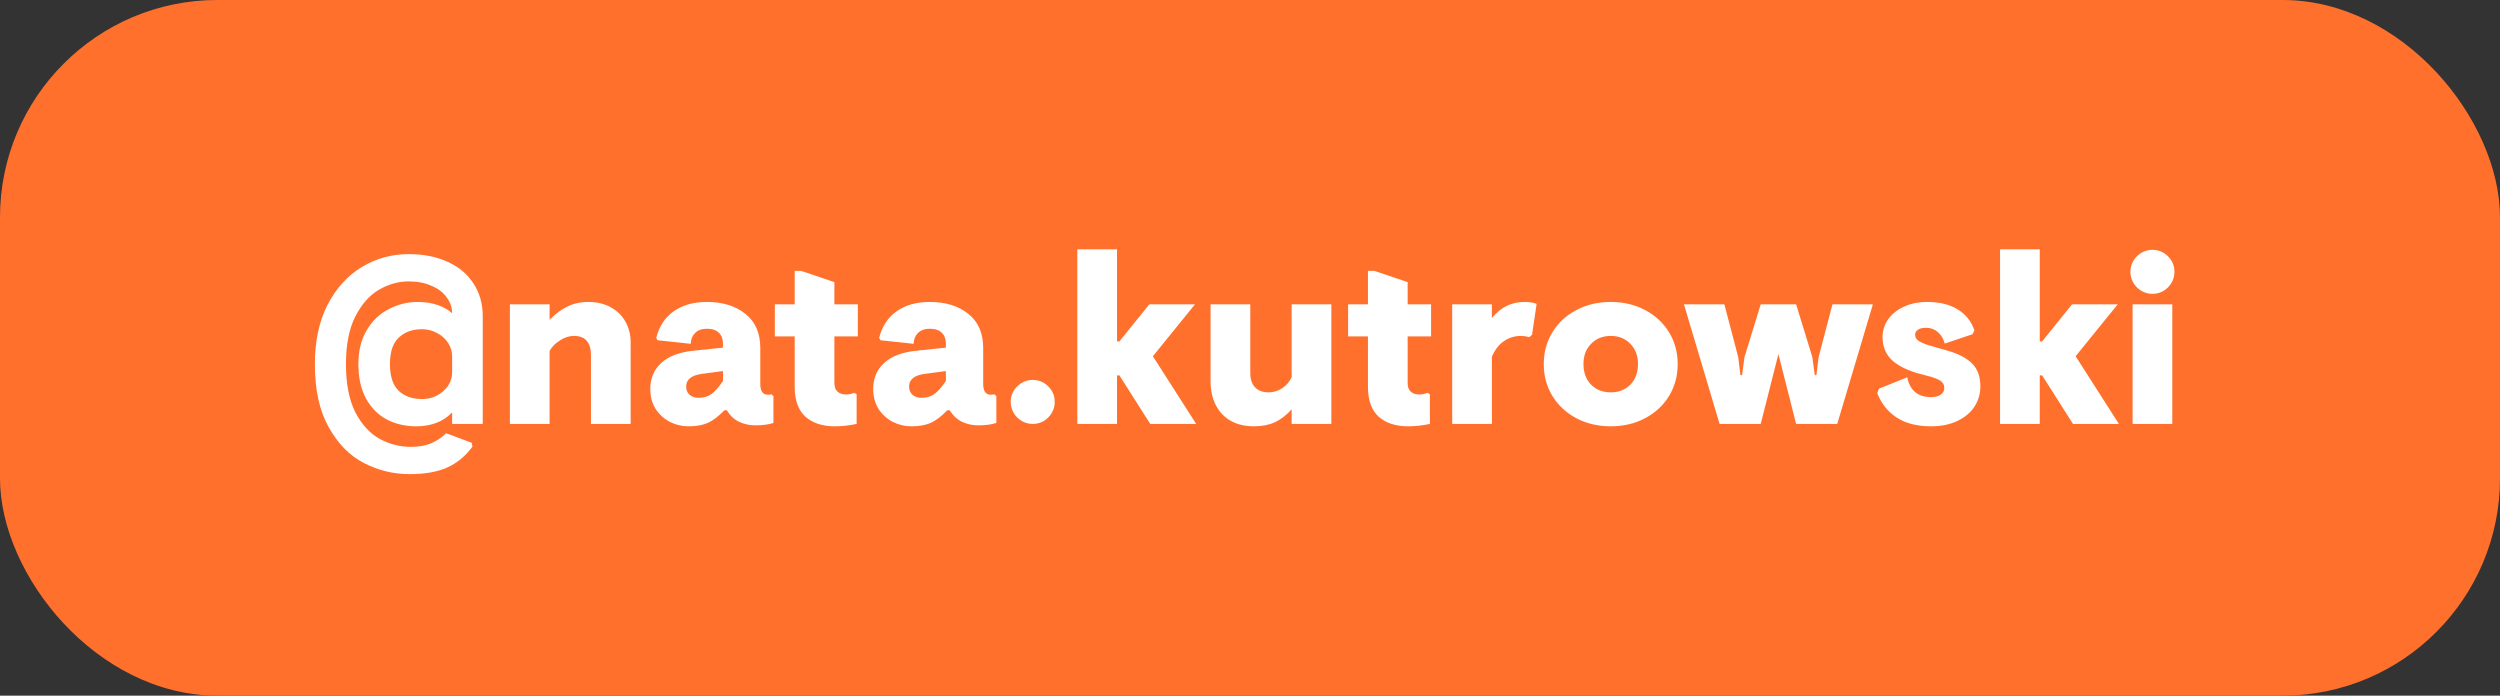 <?xml version="1.0" encoding="UTF-8"?> <svg xmlns="http://www.w3.org/2000/svg" width="230" height="64" viewBox="0 0 230 64" fill="none"><rect x="0" y="0" width="230" height="64" fill="#333333" stroke="none"/><rect width="230" height="64" rx="20" fill="#FF702D"></rect><path d="M37.68 43.62C36.213 43.62 34.82 43.283 33.5 42.608C32.18 41.933 31.095 40.833 30.244 39.308C29.393 37.797 28.968 35.861 28.968 33.5C28.968 31.388 29.357 29.569 30.134 28.044C30.926 26.519 31.975 25.36 33.28 24.568C34.6 23.776 36.037 23.38 37.592 23.38C38.985 23.38 40.195 23.622 41.222 24.106C42.249 24.575 43.033 25.243 43.576 26.108C44.133 26.959 44.412 27.956 44.412 29.1V39H41.596V37.944C40.775 38.795 39.675 39.22 38.296 39.22C37.284 39.22 36.375 39.007 35.568 38.582C34.776 38.157 34.145 37.519 33.676 36.668C33.207 35.803 32.972 34.747 32.972 33.5C32.972 32.268 33.229 31.227 33.742 30.376C34.255 29.511 34.93 28.865 35.766 28.44C36.602 28 37.489 27.78 38.428 27.78C39.117 27.78 39.733 27.875 40.276 28.066C40.819 28.257 41.259 28.506 41.596 28.814C41.596 28.301 41.435 27.824 41.112 27.384C40.804 26.929 40.342 26.57 39.726 26.306C39.125 26.027 38.413 25.888 37.592 25.888C36.653 25.888 35.744 26.145 34.864 26.658C33.999 27.157 33.273 27.978 32.686 29.122C32.114 30.251 31.828 31.711 31.828 33.5C31.828 35.304 32.114 36.778 32.686 37.922C33.273 39.051 34.013 39.865 34.908 40.364C35.817 40.863 36.785 41.112 37.812 41.112C38.501 41.112 39.103 41.009 39.616 40.804C40.129 40.599 40.606 40.283 41.046 39.858L43.4 40.738L43.466 41.09C42.835 41.955 42.065 42.593 41.156 43.004C40.261 43.415 39.103 43.62 37.68 43.62ZM38.824 36.712C39.587 36.712 40.239 36.47 40.782 35.986C41.325 35.502 41.596 34.923 41.596 34.248V32.774C41.596 32.334 41.471 31.923 41.222 31.542C40.973 31.161 40.635 30.86 40.21 30.64C39.785 30.405 39.323 30.288 38.824 30.288C37.944 30.288 37.233 30.545 36.69 31.058C36.147 31.557 35.876 32.371 35.876 33.5C35.876 34.629 36.147 35.451 36.69 35.964C37.233 36.463 37.944 36.712 38.824 36.712ZM46.91 28H50.562V29.43C51.061 28.902 51.596 28.499 52.169 28.22C52.74 27.927 53.393 27.78 54.127 27.78C54.933 27.78 55.63 27.949 56.217 28.286C56.803 28.609 57.251 29.056 57.559 29.628C57.867 30.185 58.02 30.809 58.02 31.498V39H54.368V32.686C54.368 31.498 53.848 30.904 52.806 30.904C52.367 30.904 51.934 31.043 51.508 31.322C51.083 31.586 50.768 31.909 50.562 32.29V39H46.91V28ZM63.325 39.22C62.723 39.22 62.151 39.081 61.609 38.802C61.081 38.523 60.648 38.127 60.311 37.614C59.988 37.086 59.827 36.477 59.827 35.788C59.827 34.805 60.164 34.006 60.839 33.39C61.513 32.774 62.496 32.4 63.787 32.268L66.515 31.982V31.652C66.515 31.197 66.39 30.853 66.141 30.618C65.891 30.369 65.525 30.244 65.041 30.244C64.571 30.244 64.205 30.376 63.941 30.64C63.691 30.889 63.559 31.219 63.545 31.63L60.487 31.3L60.377 31.08C60.641 30.024 61.176 29.21 61.983 28.638C62.789 28.066 63.809 27.78 65.041 27.78C66.493 27.78 67.673 28.147 68.583 28.88C69.492 29.599 69.947 30.647 69.947 32.026V35.326C69.947 35.986 70.181 36.316 70.651 36.316C70.768 36.316 70.878 36.301 70.981 36.272L71.157 36.448V38.912C70.702 39.059 70.145 39.132 69.485 39.132C68.957 39.132 68.458 39.022 67.989 38.802C67.534 38.582 67.16 38.23 66.867 37.746H66.647C66.104 38.303 65.591 38.692 65.107 38.912C64.637 39.117 64.043 39.22 63.325 39.22ZM64.271 36.602C64.74 36.602 65.136 36.485 65.459 36.25C65.796 36.001 66.148 35.597 66.515 35.04V34.138L64.535 34.402C63.596 34.534 63.127 34.923 63.127 35.568C63.127 35.876 63.229 36.125 63.435 36.316C63.655 36.507 63.933 36.602 64.271 36.602ZM76.786 39.22C75.671 39.22 74.776 38.927 74.102 38.34C73.442 37.739 73.112 36.822 73.112 35.59V30.948H71.286V28H73.112V24.92H73.706L76.764 25.954V28H78.92V30.948H76.764V35.238C76.764 35.59 76.859 35.854 77.05 36.03C77.24 36.206 77.504 36.294 77.842 36.294C78.091 36.294 78.341 36.243 78.59 36.14L78.81 36.272V39C78.135 39.147 77.46 39.22 76.786 39.22ZM83.832 39.22C83.231 39.22 82.659 39.081 82.116 38.802C81.588 38.523 81.155 38.127 80.818 37.614C80.495 37.086 80.334 36.477 80.334 35.788C80.334 34.805 80.671 34.006 81.346 33.39C82.02 32.774 83.003 32.4 84.294 32.268L87.022 31.982V31.652C87.022 31.197 86.897 30.853 86.648 30.618C86.398 30.369 86.032 30.244 85.548 30.244C85.079 30.244 84.712 30.376 84.448 30.64C84.198 30.889 84.067 31.219 84.052 31.63L80.994 31.3L80.884 31.08C81.148 30.024 81.683 29.21 82.49 28.638C83.296 28.066 84.316 27.78 85.548 27.78C87 27.78 88.18 28.147 89.09 28.88C89.999 29.599 90.454 30.647 90.454 32.026V35.326C90.454 35.986 90.689 36.316 91.158 36.316C91.275 36.316 91.385 36.301 91.488 36.272L91.664 36.448V38.912C91.209 39.059 90.652 39.132 89.992 39.132C89.464 39.132 88.965 39.022 88.496 38.802C88.041 38.582 87.667 38.23 87.374 37.746H87.154C86.611 38.303 86.098 38.692 85.614 38.912C85.144 39.117 84.55 39.22 83.832 39.22ZM84.778 36.602C85.247 36.602 85.643 36.485 85.966 36.25C86.303 36.001 86.655 35.597 87.022 35.04V34.138L85.042 34.402C84.103 34.534 83.634 34.923 83.634 35.568C83.634 35.876 83.737 36.125 83.942 36.316C84.162 36.507 84.441 36.602 84.778 36.602ZM95.011 39C94.469 39 93.992 38.802 93.581 38.406C93.185 37.995 92.987 37.519 92.987 36.976C92.987 36.419 93.185 35.942 93.581 35.546C93.992 35.15 94.469 34.952 95.011 34.952C95.569 34.952 96.045 35.15 96.441 35.546C96.837 35.942 97.035 36.419 97.035 36.976C97.035 37.519 96.837 37.995 96.441 38.406C96.045 38.802 95.569 39 95.011 39ZM99.113 22.94H102.765V31.41H102.985L105.735 28H109.937L106.065 32.774L110.047 39H105.823L102.985 34.534H102.765V39H99.113V22.94ZM115.356 39.22C114.124 39.22 113.148 38.846 112.43 38.098C111.726 37.335 111.374 36.331 111.374 35.084V28H115.026V34.314C115.026 34.886 115.172 35.326 115.466 35.634C115.759 35.942 116.17 36.096 116.698 36.096C117.152 36.096 117.57 35.971 117.952 35.722C118.333 35.473 118.626 35.135 118.832 34.71V28H122.484V39H118.832V37.658C118.362 38.186 117.849 38.582 117.292 38.846C116.749 39.095 116.104 39.22 115.356 39.22ZM129.526 39.22C128.411 39.22 127.516 38.927 126.842 38.34C126.182 37.739 125.852 36.822 125.852 35.59V30.948H124.026V28H125.852V24.92H126.446L129.504 25.954V28H131.66V30.948H129.504V35.238C129.504 35.59 129.599 35.854 129.79 36.03C129.98 36.206 130.244 36.294 130.582 36.294C130.831 36.294 131.08 36.243 131.33 36.14L131.55 36.272V39C130.875 39.147 130.2 39.22 129.526 39.22ZM133.602 28H137.254V29.254C138.06 28.271 139.058 27.78 140.246 27.78C140.715 27.78 141.089 27.839 141.368 27.956L140.95 30.794L140.708 31.014C140.414 30.941 140.158 30.904 139.938 30.904C139.351 30.904 138.823 31.065 138.354 31.388C137.899 31.696 137.532 32.173 137.254 32.818V39H133.602V28ZM148.187 39.22C147.013 39.22 145.957 38.971 145.019 38.472C144.08 37.973 143.347 37.291 142.819 36.426C142.291 35.561 142.027 34.585 142.027 33.5C142.027 32.415 142.291 31.439 142.819 30.574C143.347 29.709 144.08 29.027 145.019 28.528C145.957 28.029 147.013 27.78 148.187 27.78C149.36 27.78 150.416 28.029 151.355 28.528C152.293 29.027 153.027 29.709 153.555 30.574C154.083 31.439 154.347 32.415 154.347 33.5C154.347 34.585 154.083 35.561 153.555 36.426C153.027 37.291 152.293 37.973 151.355 38.472C150.416 38.971 149.36 39.22 148.187 39.22ZM148.187 36.096C148.92 36.096 149.521 35.861 149.991 35.392C150.46 34.908 150.695 34.277 150.695 33.5C150.695 32.723 150.46 32.099 149.991 31.63C149.521 31.146 148.92 30.904 148.187 30.904C147.453 30.904 146.852 31.146 146.383 31.63C145.913 32.099 145.679 32.723 145.679 33.5C145.679 34.277 145.913 34.908 146.383 35.392C146.852 35.861 147.453 36.096 148.187 36.096ZM154.924 28H158.642L159.918 32.862L160.116 34.512H160.27L160.49 32.862L161.986 28H165.242L166.738 32.862L166.958 34.512H167.112L167.31 32.862L168.586 28H172.304L169.026 39H165.242L163.614 32.576L161.986 39H158.202L154.924 28ZM177.663 39.22C176.387 39.22 175.339 38.956 174.517 38.428C173.696 37.9 173.095 37.152 172.713 36.184L172.845 35.766L175.463 34.71C175.713 35.927 176.446 36.536 177.663 36.536C178.03 36.536 178.323 36.463 178.543 36.316C178.763 36.155 178.873 35.949 178.873 35.7C178.873 35.495 178.822 35.333 178.719 35.216C178.631 35.084 178.441 34.959 178.147 34.842C177.869 34.725 177.429 34.593 176.827 34.446C175.654 34.153 174.752 33.735 174.121 33.192C173.505 32.635 173.197 31.909 173.197 31.014C173.197 30.413 173.366 29.87 173.703 29.386C174.055 28.887 174.539 28.499 175.155 28.22C175.771 27.927 176.483 27.78 177.289 27.78C178.433 27.78 179.372 28.007 180.105 28.462C180.853 28.917 181.367 29.562 181.645 30.398L181.469 30.75L178.917 31.608C178.785 31.139 178.565 30.779 178.257 30.53C177.964 30.281 177.612 30.156 177.201 30.156C176.879 30.156 176.629 30.215 176.453 30.332C176.277 30.449 176.189 30.603 176.189 30.794C176.189 30.999 176.277 31.175 176.453 31.322C176.644 31.454 176.923 31.586 177.289 31.718C177.671 31.835 178.257 32.004 179.049 32.224C180.12 32.517 180.912 32.921 181.425 33.434C181.939 33.947 182.195 34.651 182.195 35.546C182.195 36.235 182.012 36.859 181.645 37.416C181.279 37.973 180.751 38.413 180.061 38.736C179.372 39.059 178.573 39.22 177.663 39.22ZM184.005 22.94H187.657V31.41H187.877L190.627 28H194.829L190.957 32.774L194.939 39H190.715L187.877 34.534H187.657V39H184.005V22.94ZM198.025 27.032C197.483 27.032 197.006 26.834 196.595 26.438C196.199 26.027 196.001 25.551 196.001 25.008C196.001 24.451 196.199 23.974 196.595 23.578C197.006 23.182 197.483 22.984 198.025 22.984C198.583 22.984 199.059 23.182 199.455 23.578C199.851 23.974 200.049 24.451 200.049 25.008C200.049 25.551 199.851 26.027 199.455 26.438C199.059 26.834 198.583 27.032 198.025 27.032ZM196.199 28H199.851V39H196.199V28Z" fill="white"></path></svg> 